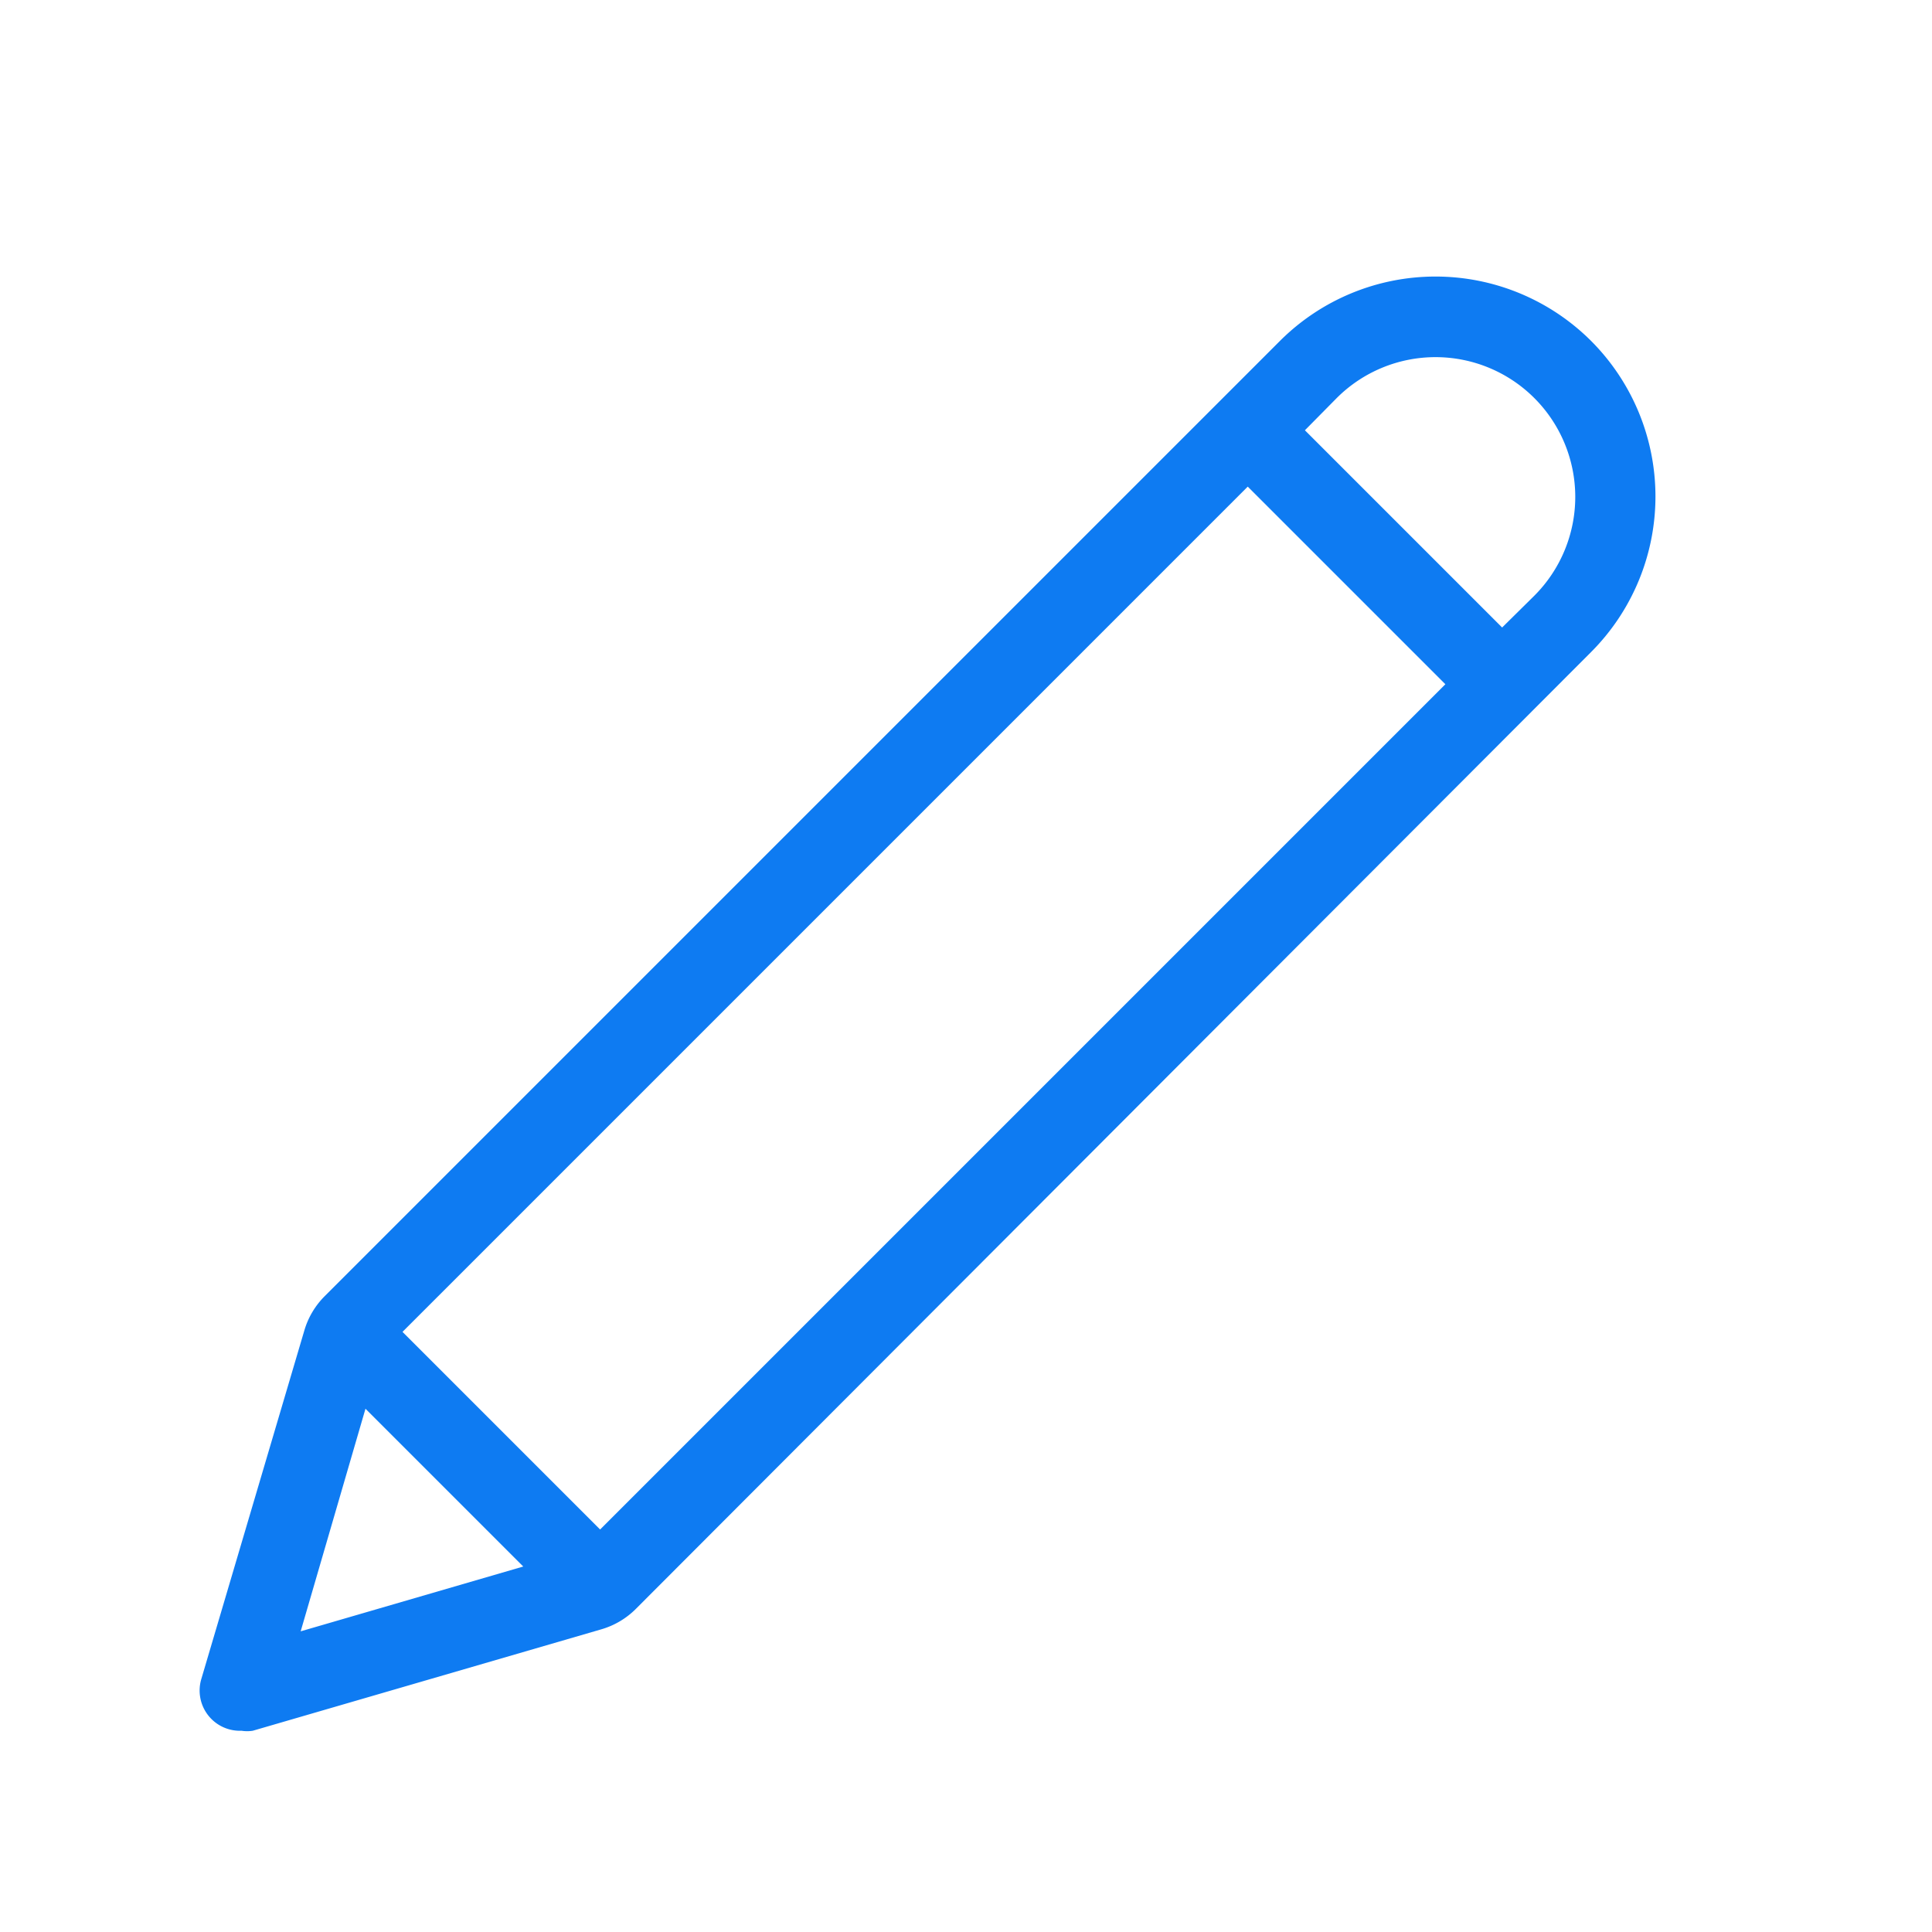 <svg id="outlined" xmlns="http://www.w3.org/2000/svg" viewBox="0 0 48 48"><defs><style>.cls-1{fill:#0e7bf2;}</style></defs><path class="cls-1" d="M39.53,8.47a5.47,5.47,0,0,0-7.73,0L8.07,32.2a2,2,0,0,0-.51.86L5,41.72A1,1,0,0,0,6,43a.9.9,0,0,0,.28,0l8.66-2.52a2,2,0,0,0,.86-.51L39.53,16.2A5.47,5.47,0,0,0,39.53,8.47ZM9.08,35,13,38.92,7.47,40.53Zm5.83,3L10,33.09l21-21L35.91,17Zm23.21-23.2-.8.79-4.9-4.9.79-.8a3.47,3.47,0,0,1,4.91,4.91Z"/></svg>